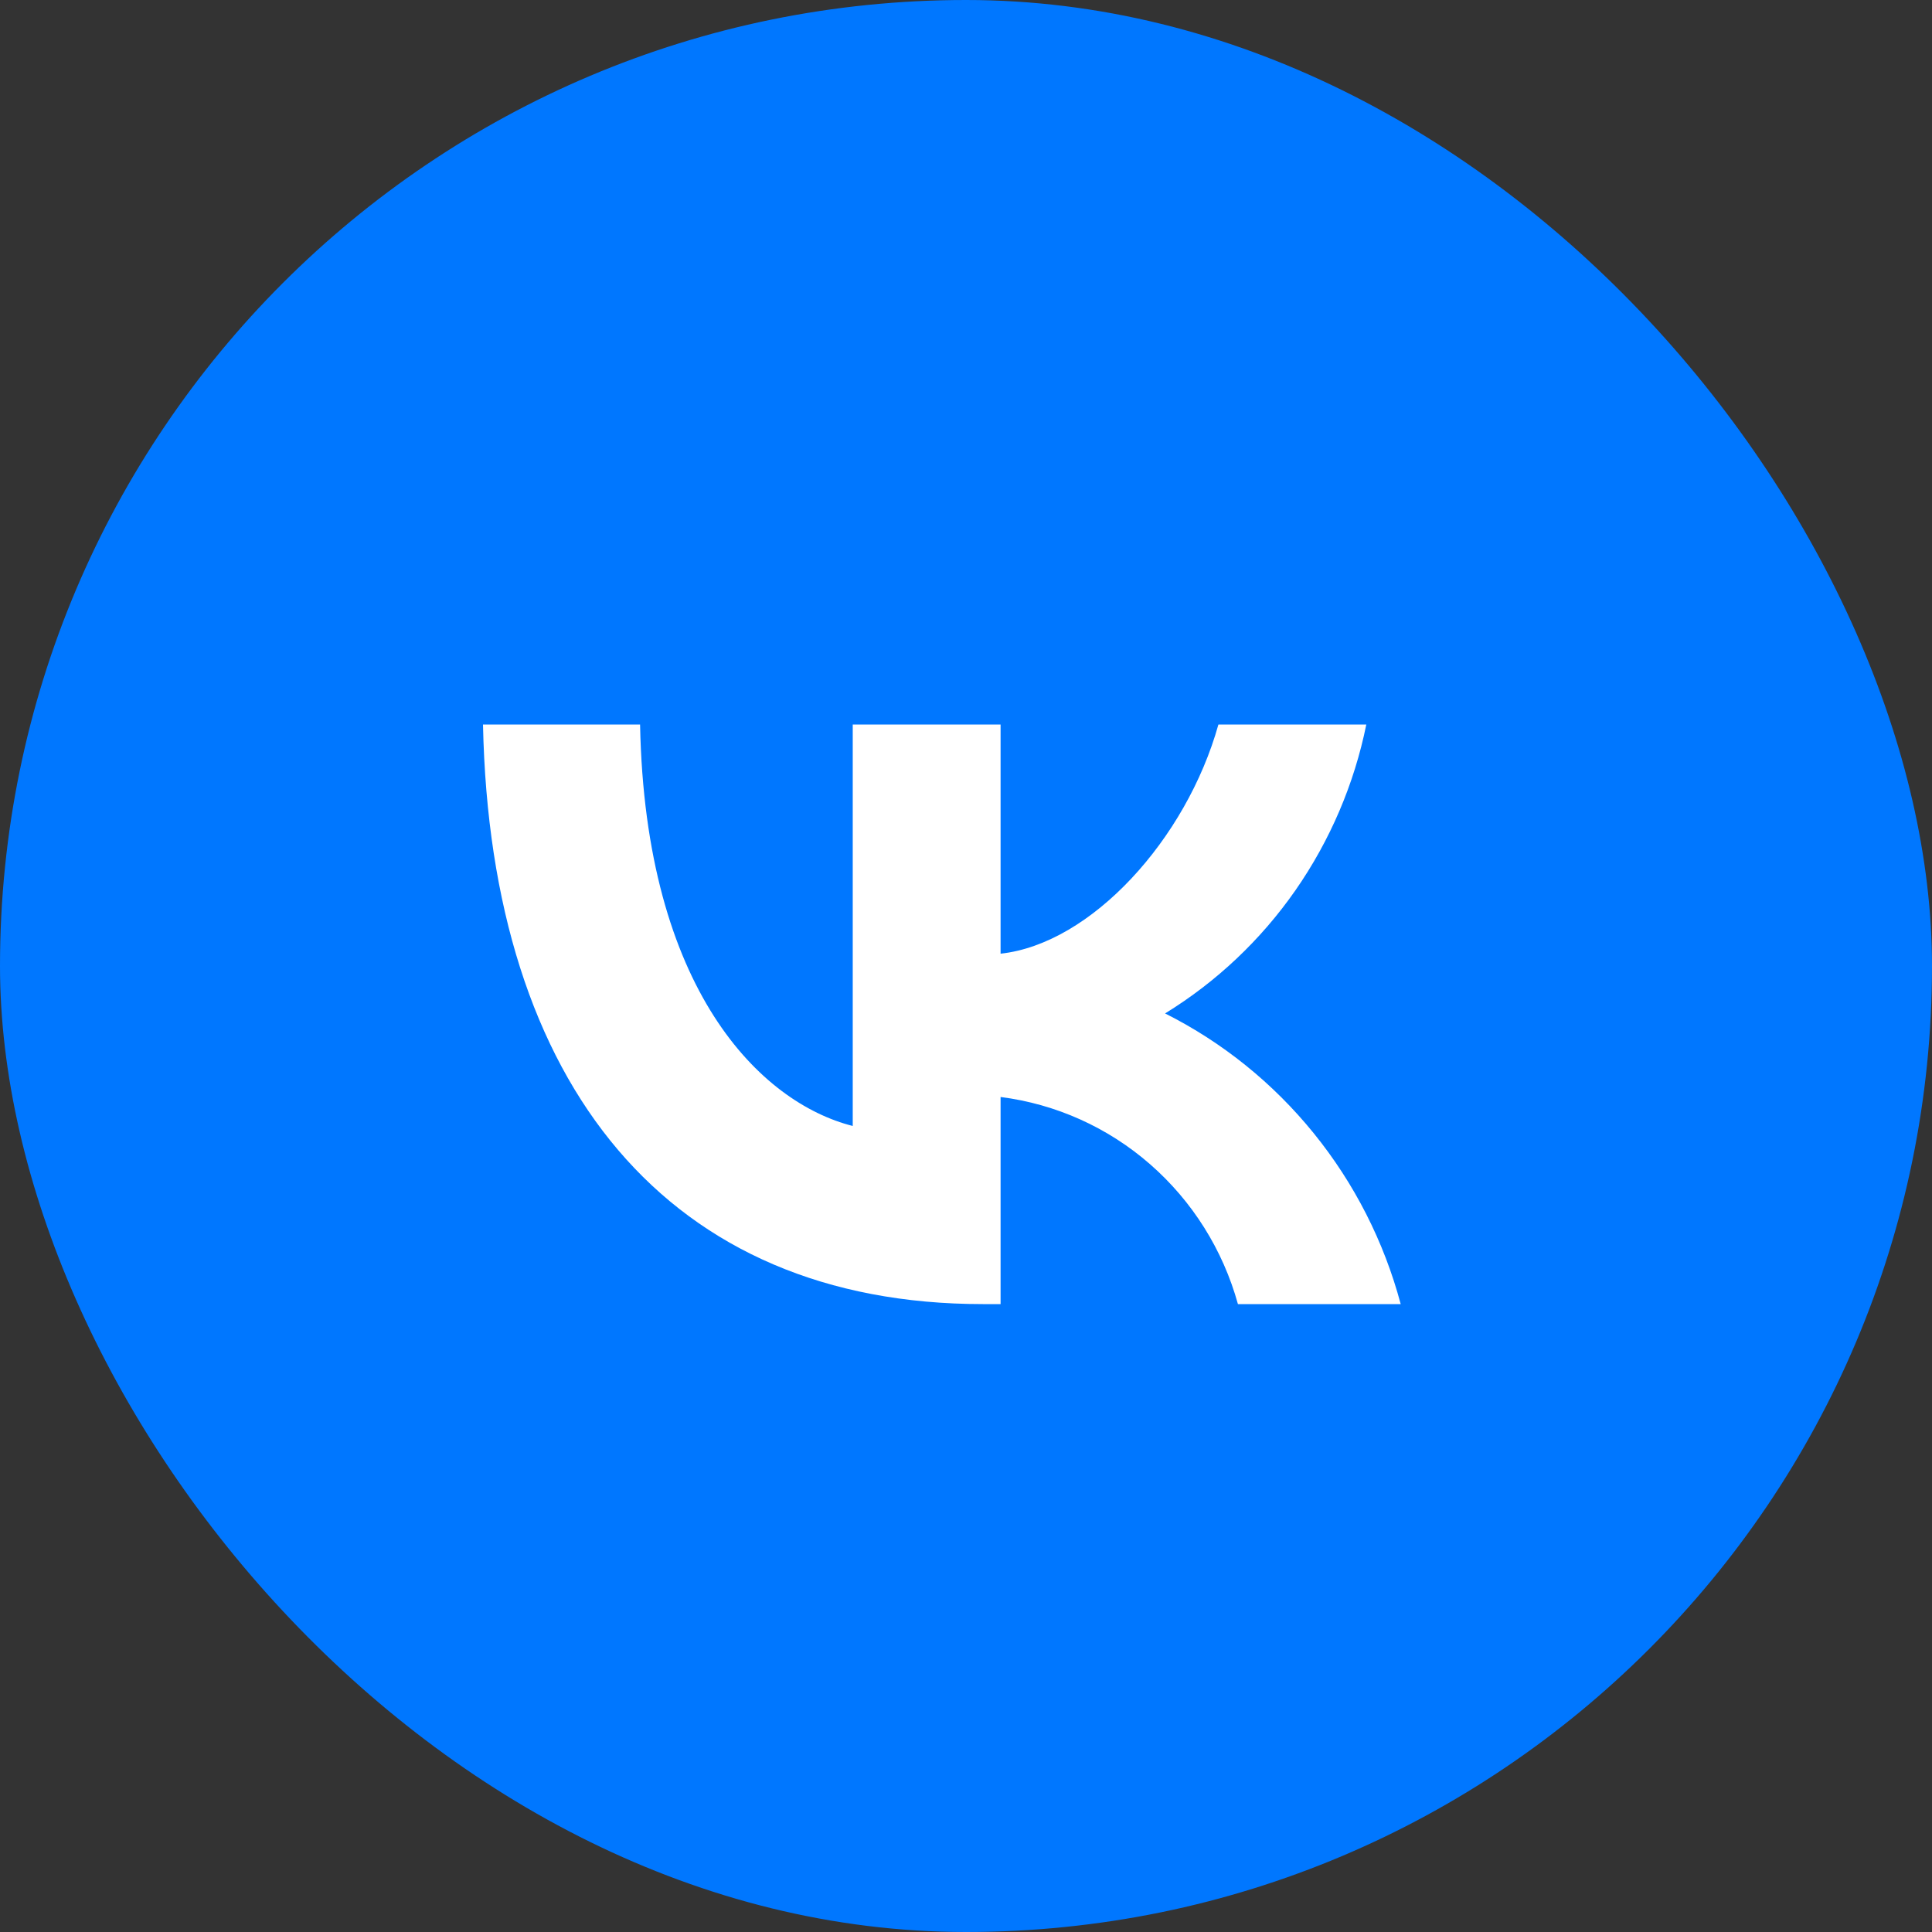 <?xml version="1.0" encoding="UTF-8"?> <svg xmlns="http://www.w3.org/2000/svg" width="40" height="40" viewBox="0 0 40 40" fill="none"><rect x="0" y="0" width="40" height="40" fill="#333333" stroke="none"/><rect width="40" height="40" rx="20" fill="#0077FF"></rect><path d="M20.349 27C13.857 27 10.154 22.495 10 15H13.252C13.358 20.502 15.756 22.832 17.655 23.312V15H20.716V19.745C22.591 19.541 24.561 17.378 25.226 15H28.288C28.038 16.233 27.538 17.401 26.822 18.431C26.105 19.46 25.186 20.328 24.122 20.982C25.31 21.579 26.358 22.424 27.199 23.462C28.04 24.499 28.654 25.705 29 27H25.63C25.319 25.875 24.686 24.868 23.812 24.105C22.939 23.342 21.861 22.858 20.716 22.712V27H20.349Z" fill="white"></path></svg> 